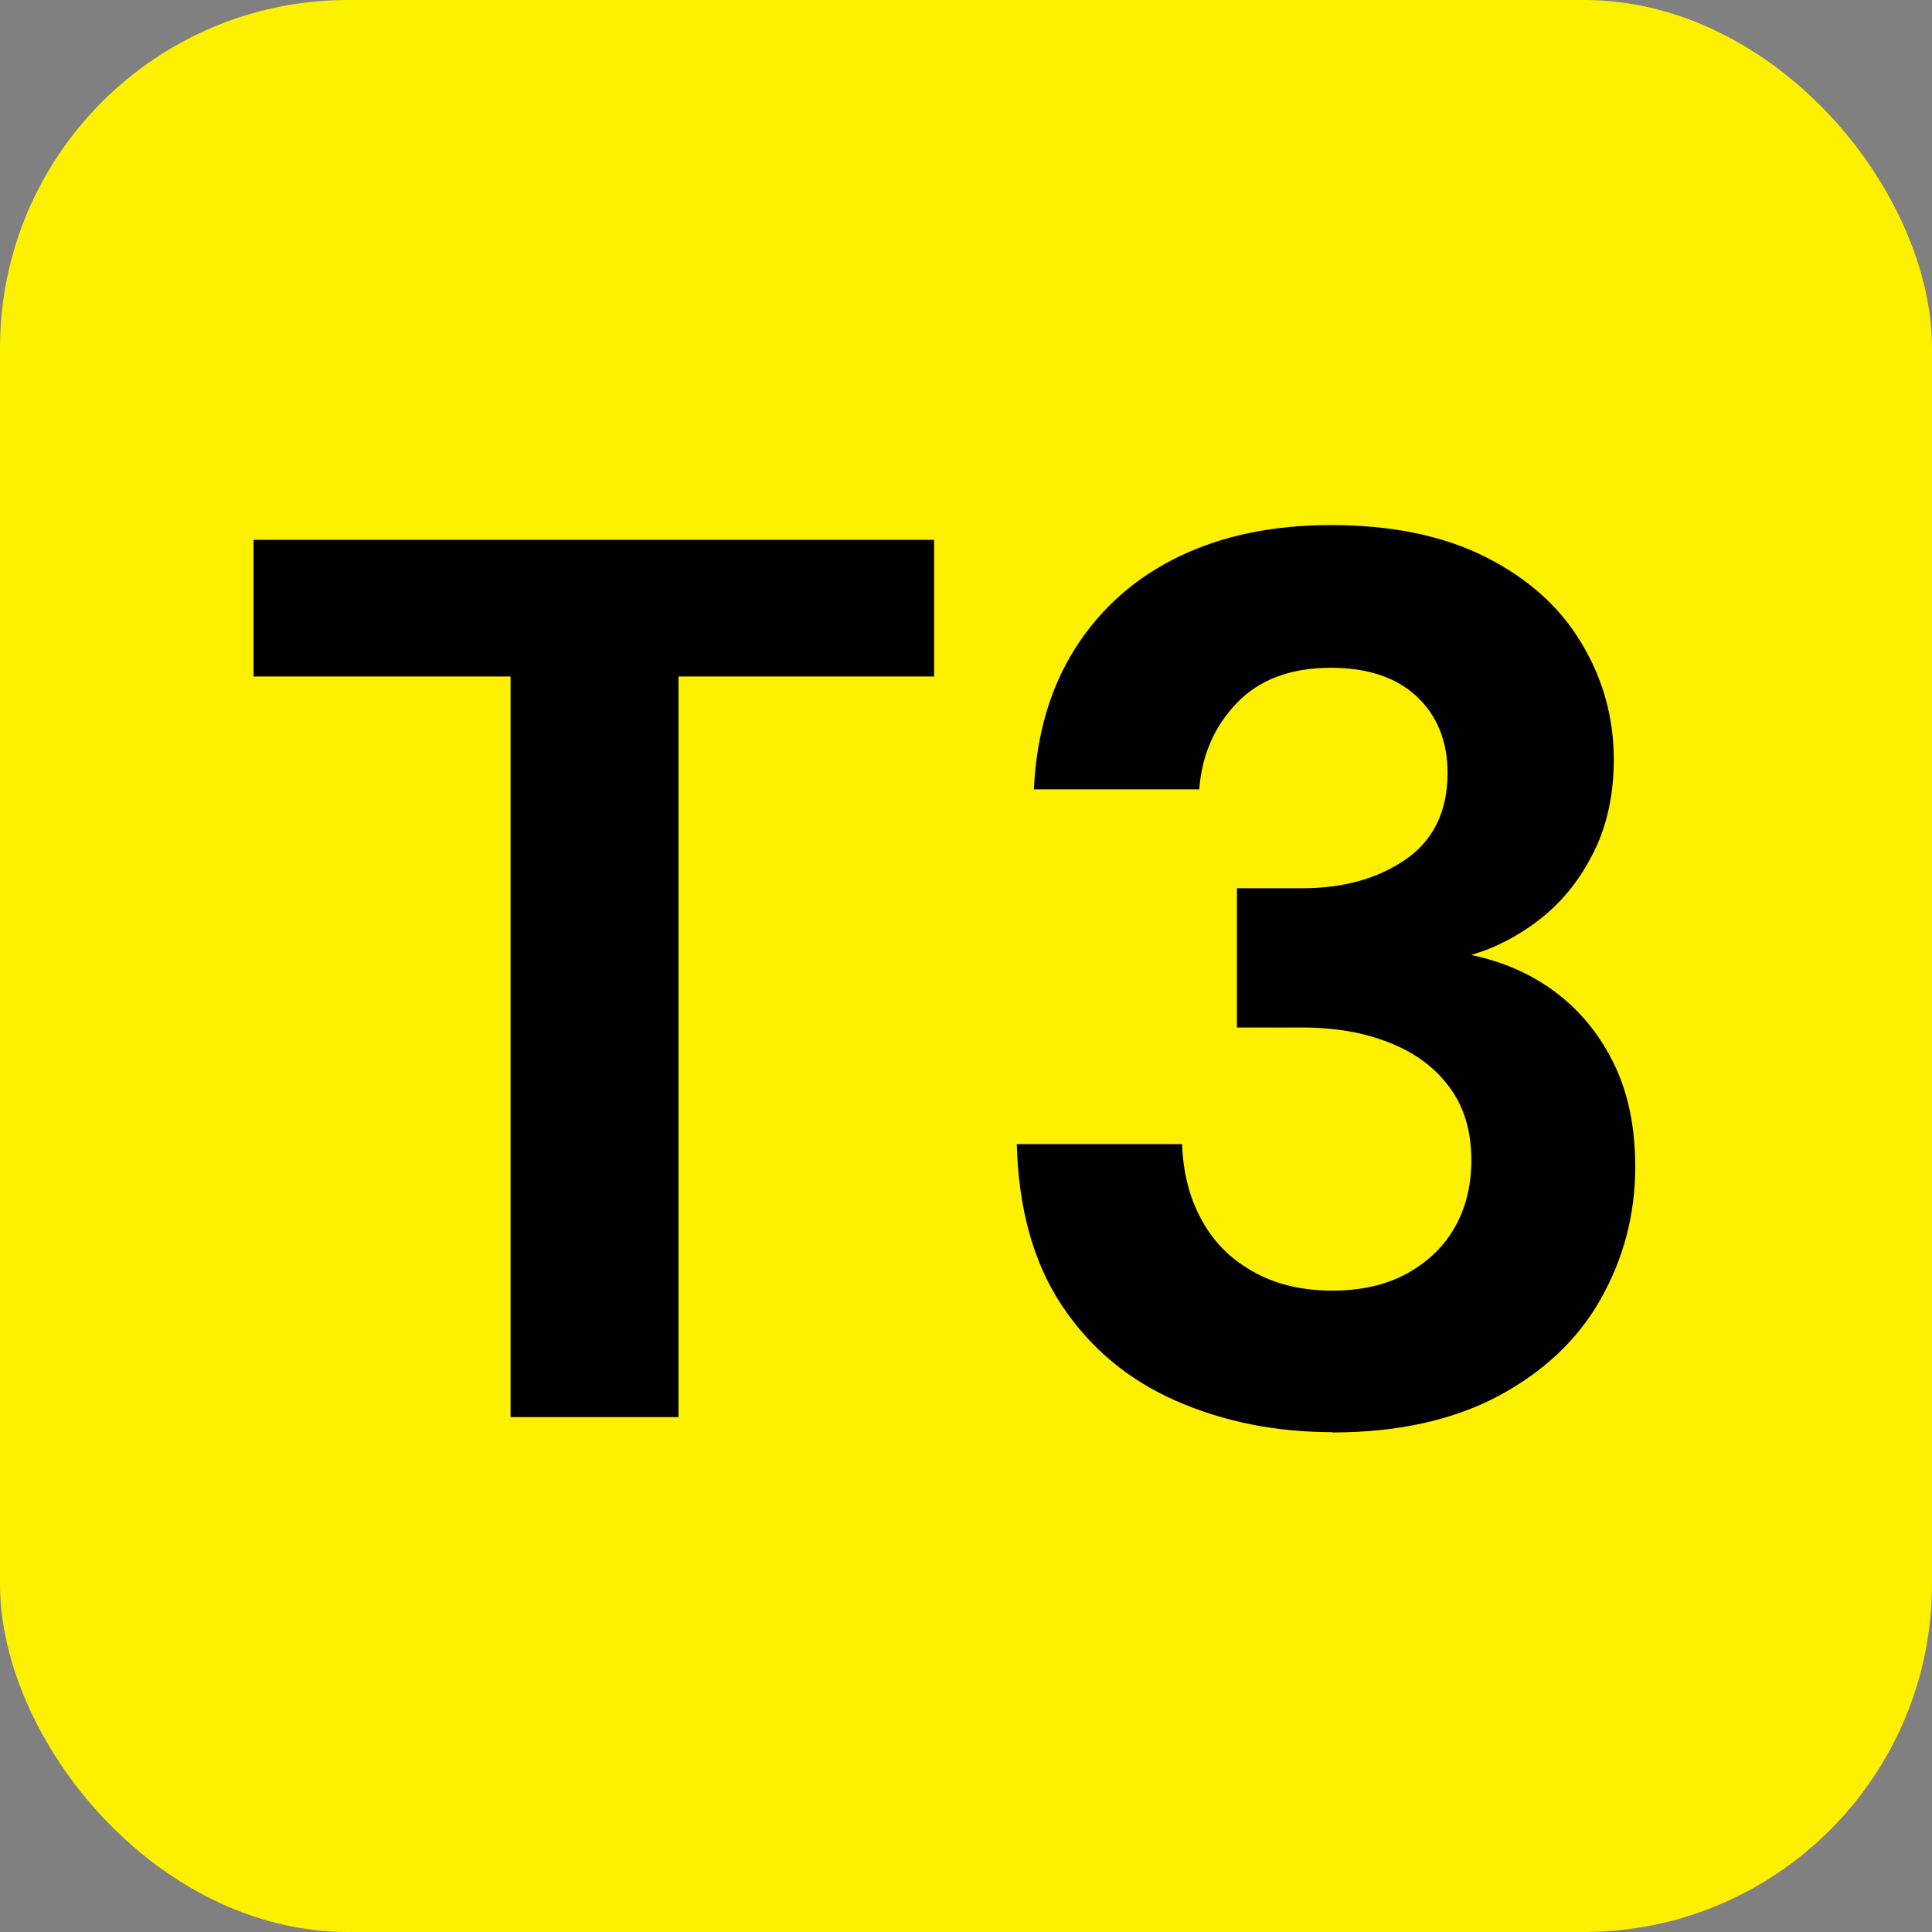 <svg viewBox="0 0 66.6 66.6" xmlns="http://www.w3.org/2000/svg" data-name="Layer 2" id="Layer_2">
  <rect x="0" y="0" width="66.6" height="66.6" fill="#808080" stroke="none"/>
  <defs>
    <style>
      .cls-1 {
        fill: #fef100;
      }
    </style>
  </defs>
  <g data-name="Layer 2" id="Layer_2-2">
    <rect ry="12" rx="12" height="66.6" width="66.6" y="0" x="0" class="cls-1"></rect>
    <g>
      <path d="M17.6,48.85V23.32H8.74v-4.71h23.46v4.71h-8.81v25.53h-5.79Z"></path>
      <path d="M45.94,49.37c-1.96,0-3.76-.36-5.4-1.08-1.64-.72-2.95-1.81-3.93-3.28-.98-1.47-1.5-3.33-1.56-5.57h5.7c.03,.95,.24,1.81,.65,2.57,.4,.76,.99,1.37,1.77,1.81,.78,.45,1.7,.67,2.76,.67,1.01,0,1.87-.2,2.59-.6,.72-.4,1.27-.94,1.64-1.6,.37-.66,.56-1.43,.56-2.29,0-1.01-.25-1.85-.76-2.53-.5-.68-1.2-1.19-2.07-1.53-.88-.35-1.88-.52-3-.52h-2.25v-4.8h2.25c1.41,0,2.6-.33,3.56-.99,.96-.66,1.45-1.66,1.45-2.98,0-1.09-.35-1.97-1.06-2.64-.71-.66-1.69-.99-2.96-.99-1.38,0-2.46,.4-3.24,1.21-.78,.81-1.21,1.8-1.3,2.98h-5.7c.09-1.9,.57-3.53,1.45-4.9,.88-1.37,2.07-2.41,3.56-3.13,1.5-.72,3.24-1.08,5.23-1.08,2.1,0,3.88,.37,5.33,1.1,1.45,.73,2.56,1.72,3.3,2.96,.75,1.24,1.12,2.58,1.12,4.02,0,1.18-.22,2.23-.67,3.15-.45,.92-1.04,1.68-1.79,2.29-.75,.6-1.57,1.04-2.46,1.3,1.12,.23,2.11,.67,2.96,1.32,.85,.65,1.51,1.48,1.99,2.48,.48,1.01,.71,2.17,.71,3.5,0,1.64-.4,3.16-1.19,4.56-.79,1.4-1.97,2.51-3.54,3.35-1.57,.83-3.48,1.25-5.72,1.25Z"></path>
    </g>
  </g>
</svg>